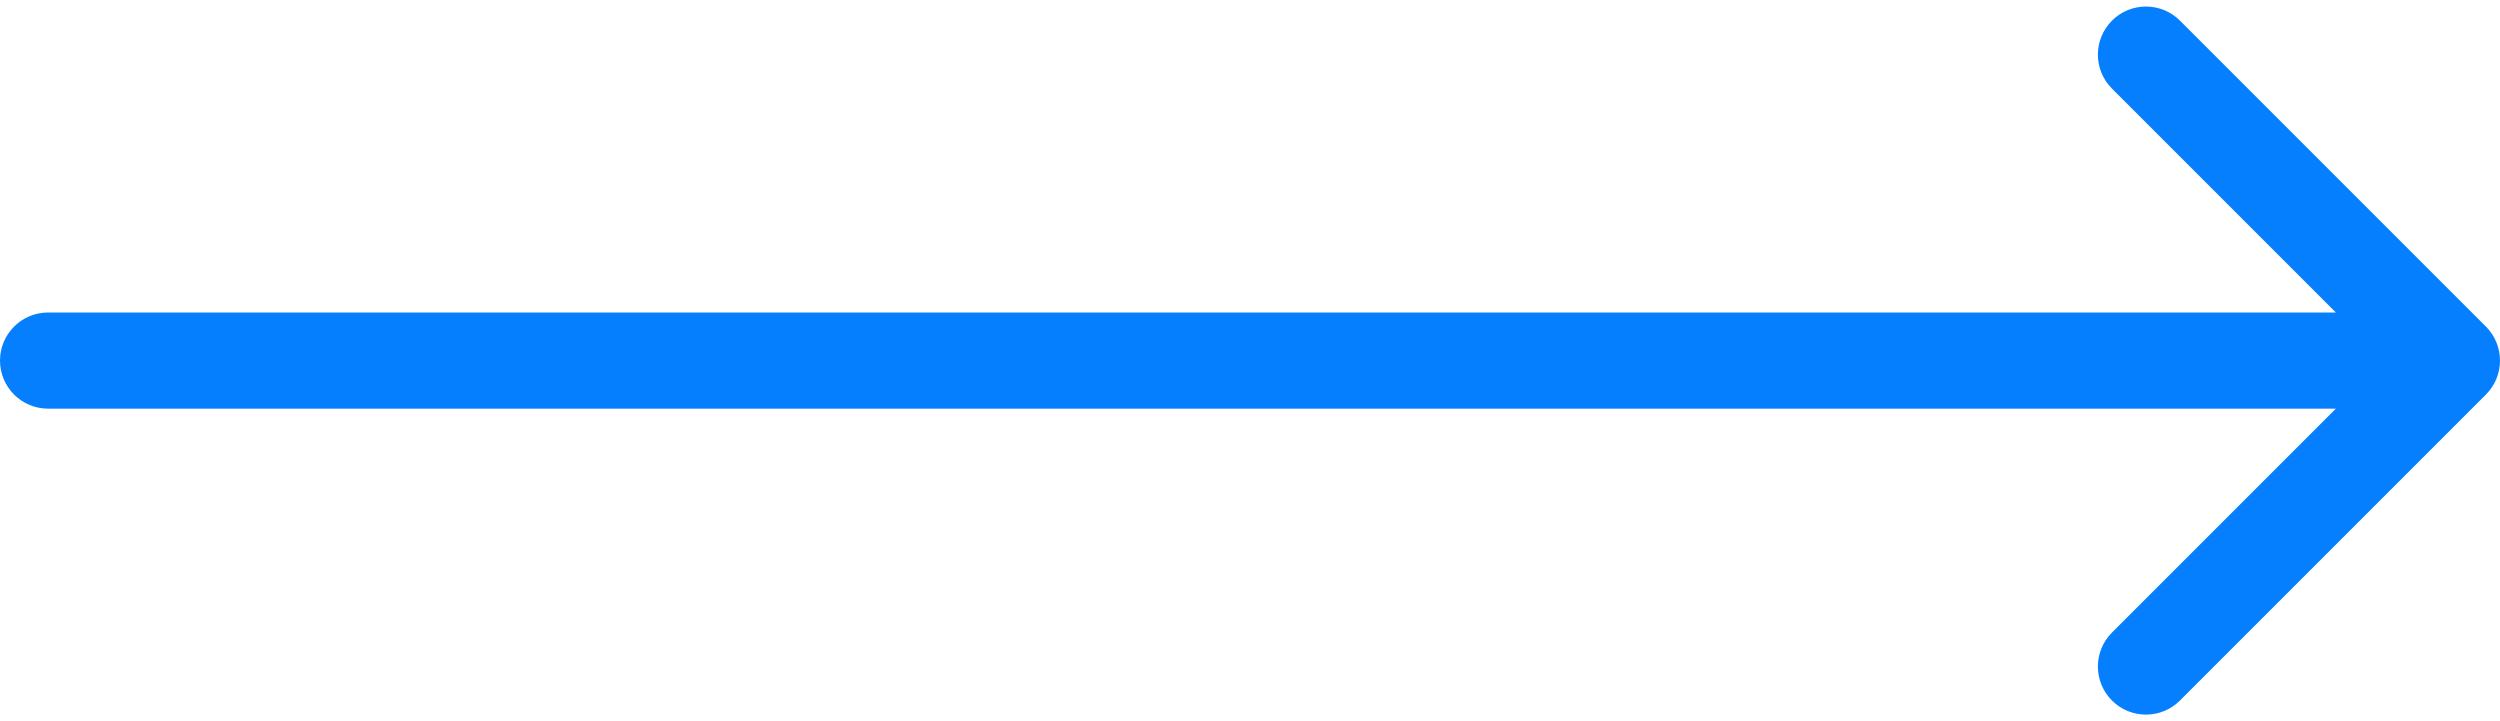 <svg xmlns="http://www.w3.org/2000/svg" width="104" height="30" viewBox="0 0 104 30" fill="none">
  <path d="M2 13C0.895 13 0 13.895 0 15C0 16.105 0.895 17 2 17V13ZM103.414 16.414C104.195 15.633 104.195 14.367 103.414 13.586L90.686 0.858C89.905 0.077 88.639 0.077 87.858 0.858C87.077 1.639 87.077 2.905 87.858 3.686L99.172 15L87.858 26.314C87.077 27.095 87.077 28.361 87.858 29.142C88.639 29.923 89.905 29.923 90.686 29.142L103.414 16.414ZM2 17H102V13H2V17Z" fill="#067FFE"/>
</svg>